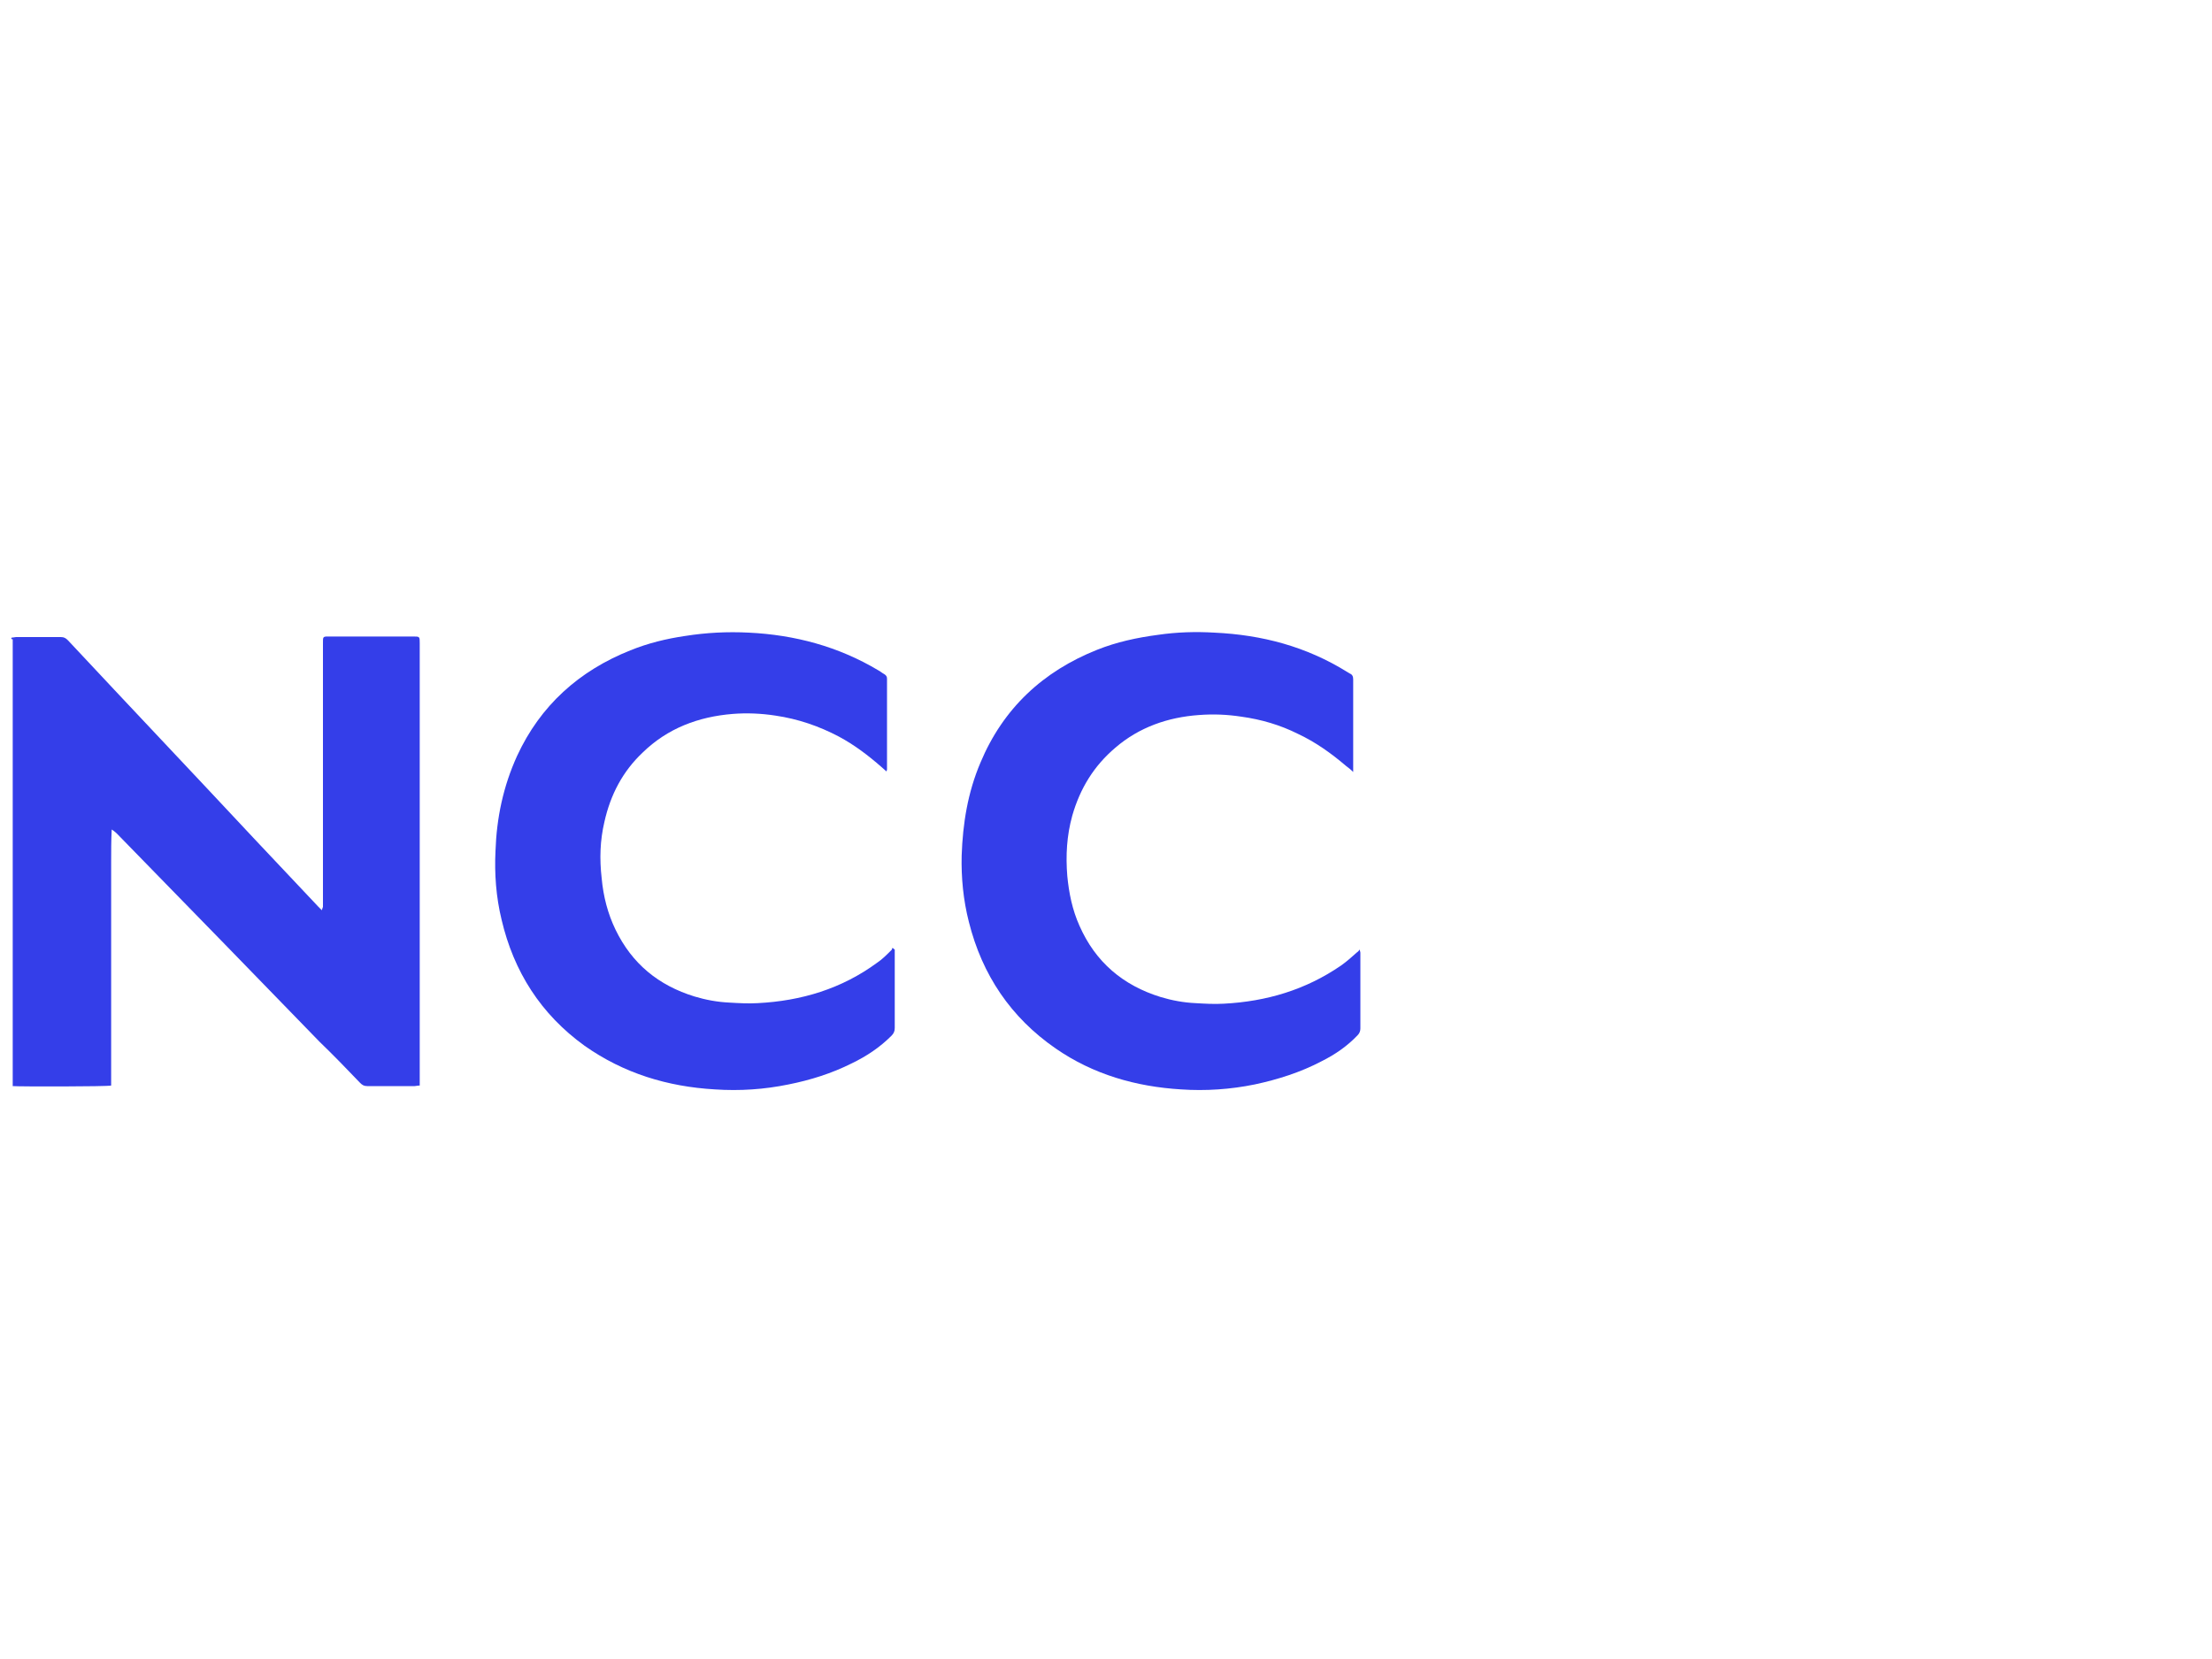 <?xml version="1.0" encoding="utf-8"?>
<!-- Generator: Adobe Illustrator 26.2.1, SVG Export Plug-In . SVG Version: 6.00 Build 0)  -->
<svg version="1.1" id="Layer_1" xmlns="http://www.w3.org/2000/svg" xmlns:xlink="http://www.w3.org/1999/xlink" x="0px" y="0px"
	 viewBox="0 0 400 300" style="enable-background:new 0 0 400 300;" xml:space="preserve">
<style type="text/css">
	.st0{fill:#343EE9;}
</style>
<g>
	<path class="st0" d="M2.1,115.3c0.3,0,0.6-0.1,0.8-0.1c2.7,0,5.4,0,8.1,0c0.6,0,0.9,0.2,1.3,0.6c11.2,12,22.5,23.9,33.7,35.9
		c3.9,4.1,7.7,8.2,11.6,12.3c0.2,0.2,0.4,0.4,0.6,0.6c0.1-0.3,0.1-0.4,0.2-0.6c0-0.3,0-0.6,0-1c0-15.5,0-31,0-46.5
		c0-1.5-0.1-1.4,1.4-1.4c5,0,9.9,0,14.9,0c1.2,0,1.2,0,1.2,1.2c0,26.3,0,52.6,0,78.9c0,0.3,0,0.7,0,1.1c-0.4,0-0.7,0.1-0.9,0.1
		c-2.9,0-5.7,0-8.6,0c-0.6,0-0.9-0.2-1.3-0.6c-2.4-2.5-4.8-5-7.3-7.4c-5.7-5.9-11.4-11.7-17.1-17.6c-6.5-6.7-13.1-13.4-19.6-20.1
		c-0.3-0.3-0.6-0.5-0.9-0.7c-0.1,2-0.1,3.9-0.1,5.8c0,1.9,0,3.8,0,5.8c0,1.9,0,3.9,0,5.8c0,1.9,0,3.8,0,5.8c0,1.9,0,3.9,0,5.8
		c0,1.9,0,3.8,0,5.8c0,1.9,0,3.9,0,5.8c0,1.9,0,3.8,0,5.7c-0.7,0.2-16.7,0.2-17.8,0.1c0,0,0,0,0-0.1c0,0,0,0,0-0.1
		c0-0.1,0-0.2,0-0.3c0-26.8,0-53.5,0-80.3C2,115.6,2,115.5,2.1,115.3z"/>
	<path class="st0" d="M161.8,171.7c0,0.2,0,0.5,0,0.7c0,4.5,0,9,0,13.5c0,0.6-0.2,1-0.6,1.4c-2.1,2.1-4.5,3.7-7.2,5
		c-3.6,1.8-7.4,3-11.4,3.8c-4.4,0.9-8.8,1.2-13.3,0.9c-8.6-0.5-16.5-2.9-23.6-7.9c-7.9-5.7-12.8-13.4-15-22.8
		c-1-4.1-1.3-8.3-1.1-12.4c0.2-6,1.4-11.7,3.9-17.2c4.2-9.1,11.2-15.4,20.5-19.1c3.2-1.3,6.5-2.1,9.9-2.6c3.8-0.6,7.6-0.8,11.5-0.6
		c8.3,0.4,16.2,2.5,23.4,6.8c0.4,0.2,0.7,0.5,1.1,0.7c0.3,0.2,0.5,0.4,0.5,0.8c0,5.5,0,10.9,0,16.4c0,0.1,0,0.1-0.1,0.4
		c-0.3-0.3-0.6-0.5-0.9-0.8c-2.4-2.1-4.9-4-7.7-5.5c-3.6-1.9-7.4-3.2-11.5-3.8c-2.6-0.4-5.2-0.5-7.7-0.3c-6.2,0.5-11.8,2.6-16.3,7
		c-3.6,3.4-5.8,7.6-6.9,12.5c-0.8,3.4-0.9,6.7-0.5,10.2c0.3,3.3,1.1,6.4,2.5,9.3c3,6.2,7.8,10.1,14.3,12.1c2,0.6,4.1,1,6.3,1.1
		c1.7,0.1,3.4,0.2,5.1,0.1c7.9-0.4,15.2-2.6,21.6-7.3c0.9-0.6,1.7-1.4,2.5-2.2c0.2-0.1,0.2-0.4,0.3-0.5
		C161.7,171.6,161.7,171.7,161.8,171.7z"/>
	<path class="st0" d="M244.7,139.6c-0.5-0.5-0.9-0.8-1.3-1.1c-2.7-2.3-5.5-4.3-8.7-5.8c-3.2-1.6-6.6-2.6-10.2-3.1
		c-2.6-0.4-5.1-0.5-7.7-0.3c-5.6,0.4-10.8,2.2-15.1,5.9c-3.9,3.3-6.4,7.4-7.8,12.3c-1,3.6-1.2,7.2-0.9,10.9c0.3,3.1,0.9,6.1,2.2,9
		c2.9,6.6,7.9,10.8,14.7,12.9c2,0.6,4.1,1,6.3,1.1c1.7,0.1,3.4,0.2,5.1,0.1c7.7-0.4,14.8-2.5,21.2-6.9c1-0.7,2-1.6,2.9-2.4
		c0.2-0.1,0.3-0.3,0.5-0.5c0,0.3,0.1,0.4,0.1,0.6c0,4.6,0,9.2,0,13.7c0,0.5-0.2,0.9-0.5,1.2c-1.9,2-4.1,3.5-6.5,4.7
		c-3.8,2-7.9,3.3-12.1,4.2c-4.4,0.9-8.9,1.2-13.3,0.9c-8.2-0.5-15.9-2.7-22.7-7.4c-8.1-5.6-13.3-13.3-15.7-22.9c-1-3.9-1.4-8-1.3-12
		c0.2-5.8,1.1-11.4,3.4-16.8c4.1-9.8,11.3-16.5,21.1-20.4c3.5-1.4,7.2-2.2,11-2.7c3.4-0.5,6.8-0.6,10.2-0.4c8.6,0.4,16.6,2.5,24,7.1
		c0.2,0.1,0.3,0.2,0.5,0.3c0.5,0.2,0.6,0.6,0.6,1.1c0,4,0,8,0,12c0,1.2,0,2.4,0,3.7C244.7,138.9,244.7,139.2,244.7,139.6z"/>
</g>
</svg>
